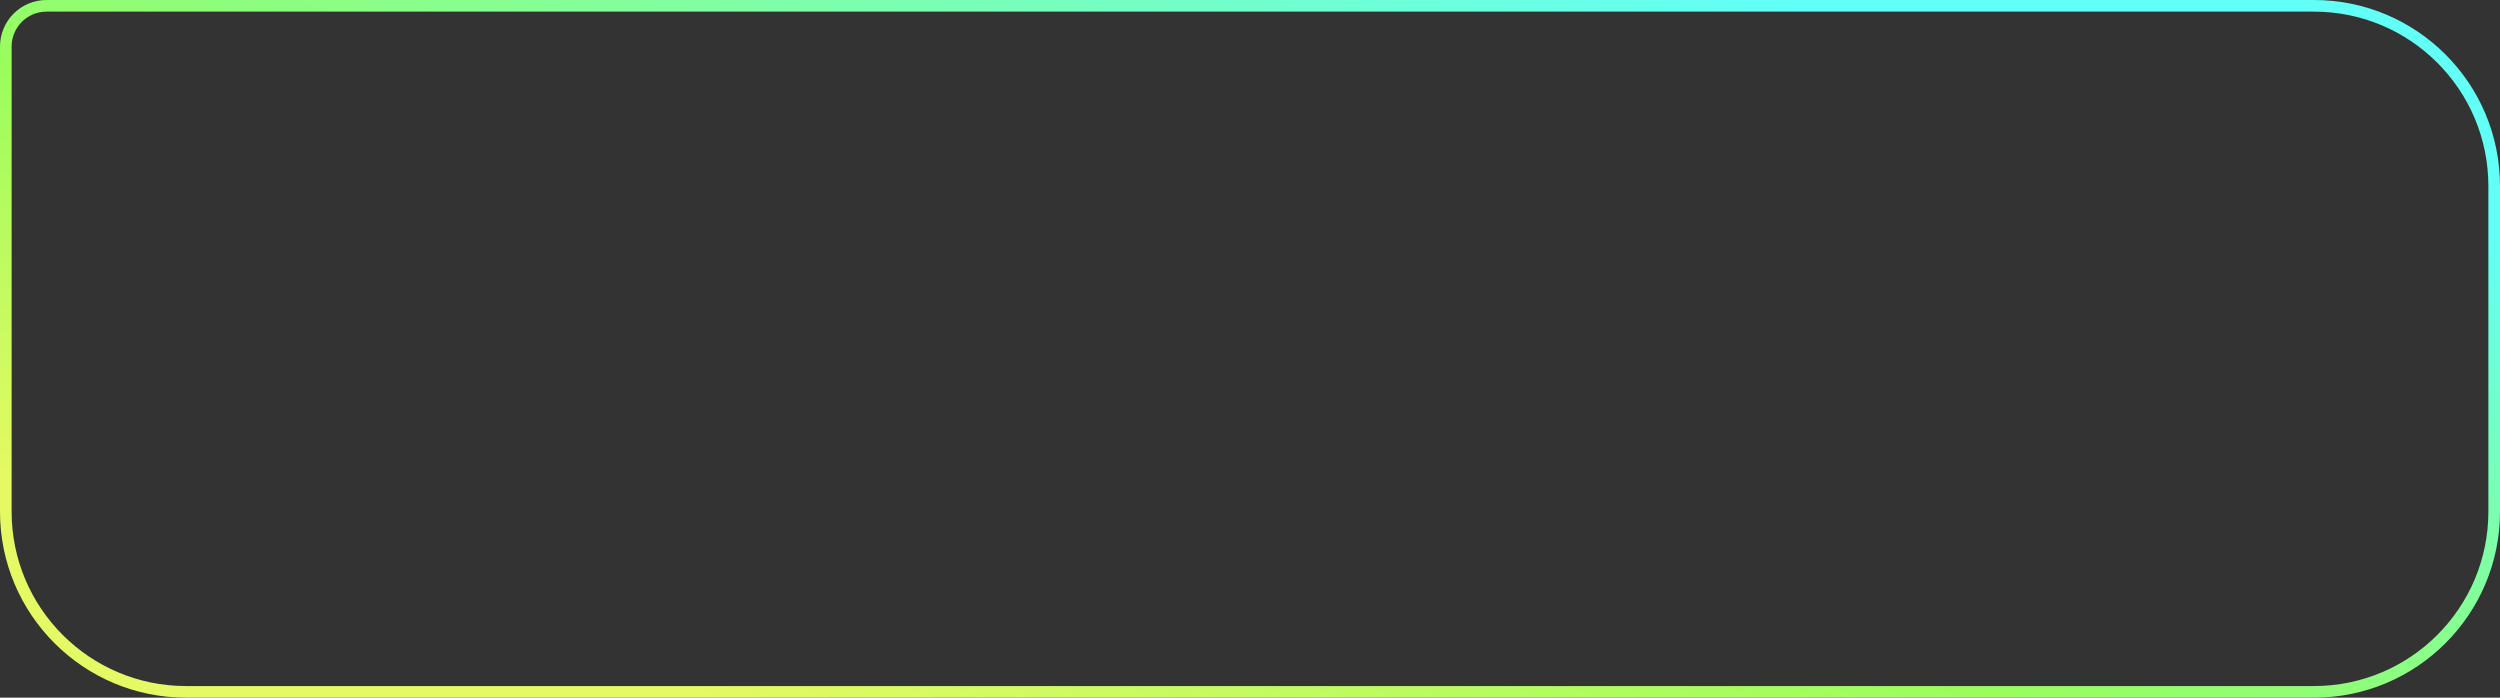 <?xml version="1.0" encoding="UTF-8"?> <svg xmlns="http://www.w3.org/2000/svg" width="860" height="240" viewBox="0 0 860 240" fill="none"><rect x="0" y="0" width="860" height="240" fill="#333333" stroke="none"/> <path fill-rule="evenodd" clip-rule="evenodd" d="M796 4H16C9.373 4 4 9.373 4 16V176C4 209.137 30.863 236 64 236H796C829.137 236 856 209.137 856 176V64C856 30.863 829.137 4 796 4ZM16 0C7.163 0 0 7.163 0 16V176C0 211.346 28.654 240 64 240H796C831.346 240 860 211.346 860 176V64C860 28.654 831.346 0 796 0H16Z" fill="url(#paint0_linear_43_179)"></path> <defs> <linearGradient id="paint0_linear_43_179" x1="744.045" y1="44.494" x2="641.867" y2="365.567" gradientUnits="userSpaceOnUse"> <stop stop-color="#62FFF6"></stop> <stop offset="0.602" stop-color="#99FD5C"></stop> <stop offset="1" stop-color="#E4F963"></stop> </linearGradient> </defs> </svg> 